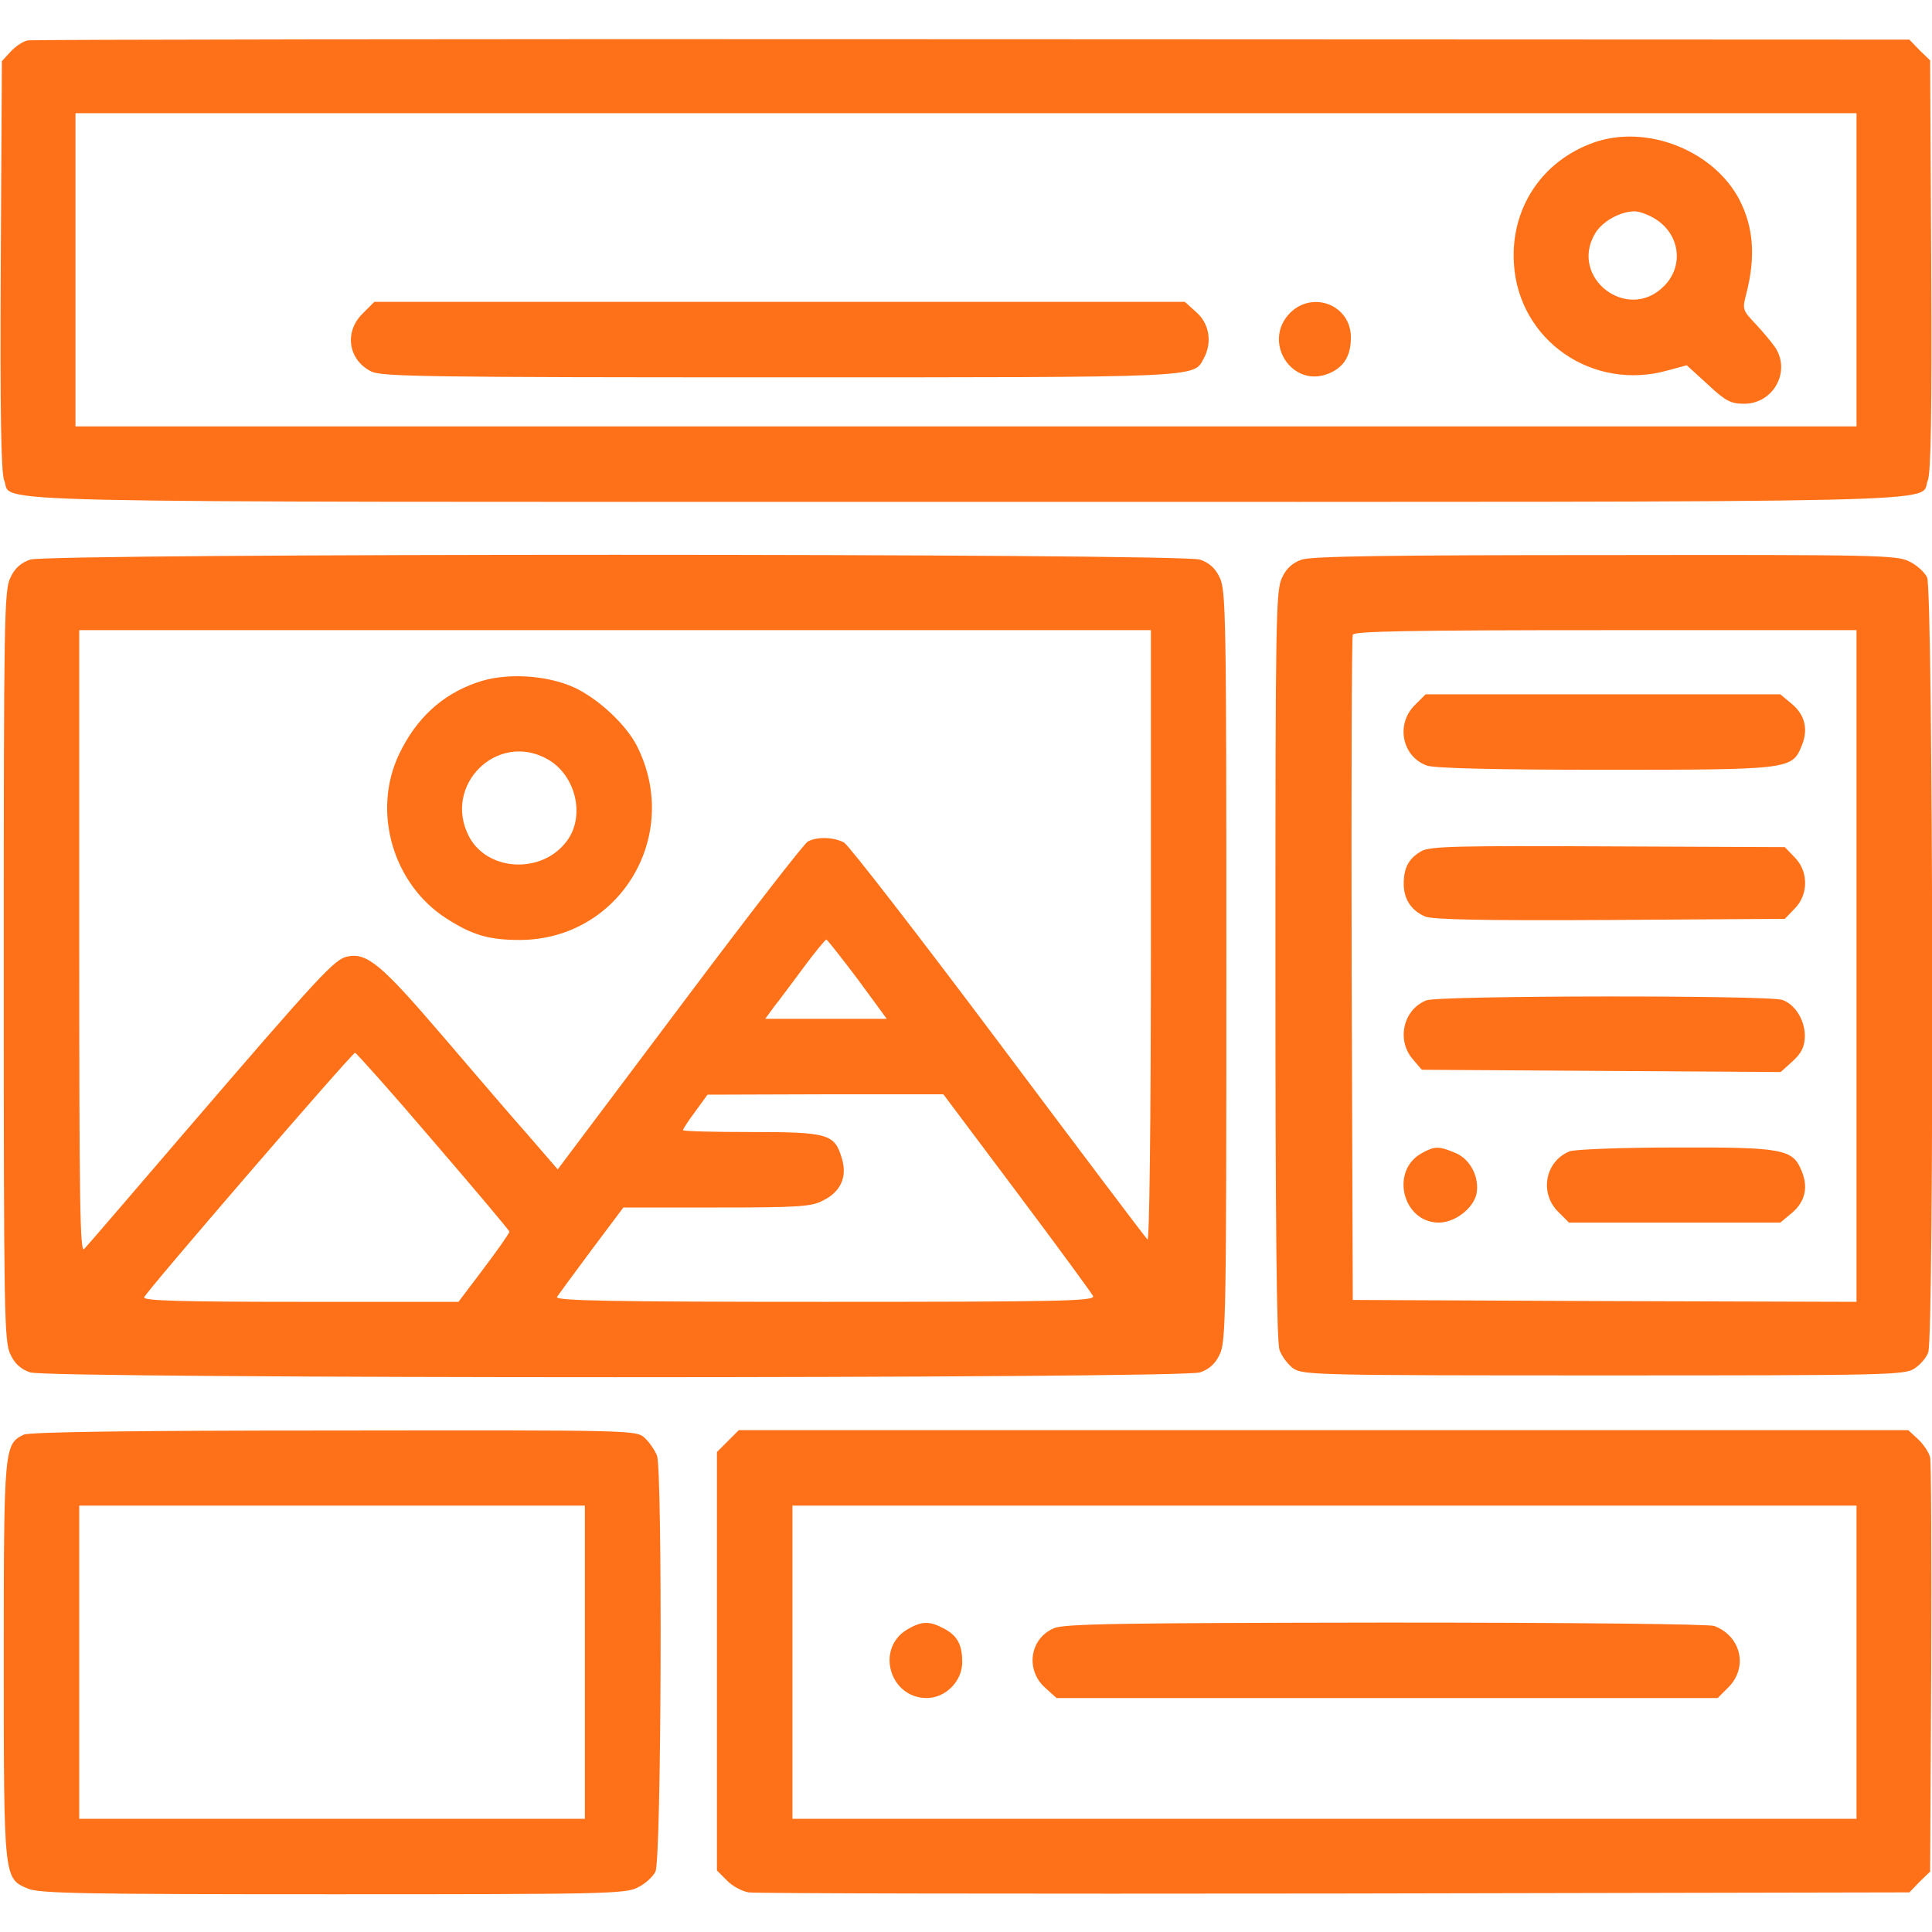 <?xml version="1.0" standalone="no"?>
<!DOCTYPE svg PUBLIC "-//W3C//DTD SVG 20010904//EN"
 "http://www.w3.org/TR/2001/REC-SVG-20010904/DTD/svg10.dtd">
<svg version="1.0" xmlns="http://www.w3.org/2000/svg"
 width="512pt" height="512pt" viewBox="0 0 512 512"
 preserveAspectRatio="xMidYMid meet">

<g transform="translate(0,512) scale(0.1,-0.1)"
fill="#ff7118" stroke="none">
<path d="M74 5013 c-12 -2 -32 -15 -45 -29 l-24 -26 -3 -541 c-2 -395 1 -549
9 -570 26 -61 -164 -57 2549 -57 2713 0 2523 -4 2549 57 8 21 11 175 9 570
l-3 543 -28 27 -27 28 -2483 1 c-1365 1 -2492 -1 -2503 -3z m4846 -608 l0
-415 -2360 0 -2360 0 0 415 0 415 2360 0 2360 0 0 -415z"/>
<path d="M4223 4742 c-137 -49 -220 -174 -211 -320 12 -204 209 -341 410 -283
l48 13 56 -51 c47 -44 61 -51 96 -51 78 0 125 86 82 150 -10 14 -33 42 -52 62
-34 36 -35 38 -24 80 25 97 19 176 -18 248 -68 131 -246 202 -387 152z m168
-205 c62 -42 71 -124 18 -176 -96 -96 -251 23 -182 140 19 32 65 58 104 59 14
0 41 -10 60 -23z"/>
<path d="M961 4289 c-50 -49 -38 -124 24 -154 29 -13 156 -15 1079 -15 1126 0
1099 -1 1126 50 23 42 15 92 -19 122 l-31 28 -1074 0 -1074 0 -31 -31z"/>
<path d="M3419 4291 c-75 -76 4 -201 102 -161 41 17 59 47 59 96 0 85 -100
125 -161 65z"/>
<path d="M80 3637 c-24 -8 -41 -23 -52 -47 -17 -33 -18 -103 -18 -1030 0 -927
1 -997 18 -1030 11 -24 28 -39 52 -47 51 -17 3049 -17 3100 0 24 8 41 23 52
47 17 33 18 103 18 1030 0 927 -1 997 -18 1030 -11 24 -28 39 -52 47 -51 17
-3049 17 -3100 0z m2970 -999 c0 -509 -4 -808 -9 -803 -6 6 -184 242 -396 525
-212 283 -396 520 -408 527 -27 15 -72 16 -96 3 -10 -5 -163 -203 -340 -439
l-323 -430 -76 88 c-43 48 -147 170 -232 269 -161 188 -198 218 -250 207 -34
-8 -69 -45 -430 -465 -139 -162 -259 -302 -267 -310 -11 -12 -13 120 -13 813
l0 827 1420 0 1420 0 0 -812z m-777 -113 l77 -105 -161 0 -161 0 24 33 c14 17
49 65 79 105 29 39 56 72 59 72 3 -1 40 -48 83 -105z m-1125 -429 c111 -129
202 -237 202 -240 0 -4 -30 -47 -67 -96 l-68 -90 -418 0 c-321 0 -418 3 -415
12 5 15 551 648 559 648 3 0 97 -105 207 -234z m1547 -136 c108 -144 198 -267
202 -275 4 -13 -89 -15 -712 -15 -570 0 -715 3 -709 13 4 6 46 63 92 125 l84
112 247 0 c214 0 251 2 281 18 48 23 66 63 51 112 -19 65 -36 70 -241 70 -99
0 -180 2 -180 5 0 3 15 26 33 50 l32 44 312 1 313 0 195 -260z"/>
<path d="M1263 3311 c-92 -32 -160 -95 -205 -189 -73 -152 -17 -345 125 -436
70 -45 114 -57 195 -57 264 1 430 276 310 514 -29 57 -102 125 -166 155 -75
34 -184 40 -259 13z m188 -203 c75 -42 101 -151 51 -217 -65 -88 -210 -81
-259 12 -71 136 75 280 208 205z"/>
<path d="M3450 3637 c-24 -8 -41 -23 -52 -47 -17 -33 -18 -103 -18 -1026 0
-681 3 -1001 11 -1022 6 -17 23 -39 37 -49 26 -17 70 -18 822 -18 750 0 797 1
823 18 16 10 32 29 37 43 16 41 13 2023 -3 2054 -7 14 -28 33 -47 42 -32 17
-91 18 -805 17 -569 0 -779 -3 -805 -12z m1470 -1077 l0 -890 -667 2 -668 3
-3 875 c-1 481 0 881 3 888 3 9 147 12 670 12 l665 0 0 -890z"/>
<path d="M3749 3251 c-51 -51 -33 -137 33 -160 20 -7 183 -11 470 -11 488 0
497 1 522 62 19 44 10 83 -26 113 l-30 25 -470 0 -470 0 -29 -29z"/>
<path d="M3768 2865 c-34 -19 -48 -44 -48 -87 0 -41 20 -71 57 -87 21 -8 155
-11 491 -9 l462 3 26 27 c37 37 37 99 0 136 l-26 27 -468 2 c-398 2 -471 0
-494 -12z"/>
<path d="M3780 2469 c-61 -24 -80 -105 -36 -156 l24 -28 476 -3 475 -3 31 28
c24 22 32 38 33 65 1 42 -24 85 -59 98 -34 13 -911 12 -944 -1z"/>
<path d="M3768 2064 c-85 -46 -51 -184 45 -184 43 0 92 38 100 77 8 44 -17 92
-57 108 -43 18 -54 18 -88 -1z"/>
<path d="M4160 2069 c-65 -26 -81 -110 -31 -160 l29 -29 280 0 280 0 30 25
c36 30 45 69 26 113 -23 57 -51 62 -336 61 -140 0 -264 -5 -278 -10z"/>
<path d="M63 1318 c-52 -25 -53 -35 -53 -597 0 -583 0 -579 64 -606 30 -13
152 -15 808 -15 716 0 776 1 808 18 19 9 40 28 47 42 16 31 19 1064 4 1103 -6
14 -20 35 -32 46 -23 21 -24 21 -823 20 -543 0 -808 -4 -823 -11z m1487 -603
l0 -415 -670 0 -670 0 0 415 0 415 670 0 670 0 0 -415z"/>
<path d="M1929 1301 l-29 -29 0 -555 0 -554 26 -26 c14 -15 40 -29 58 -32 17
-3 716 -4 1553 -3 l1523 3 27 28 28 27 3 538 c1 295 0 548 -3 560 -3 13 -18
35 -32 48 l-26 24 -1549 0 -1550 0 -29 -29z m2991 -586 l0 -415 -1410 0 -1410
0 0 415 0 415 1410 0 1410 0 0 -415z"/>
<path d="M2403 801 c-83 -51 -45 -181 53 -181 50 0 94 45 94 95 0 47 -13 71
-50 90 -38 20 -58 19 -97 -4z"/>
<path d="M2793 805 c-64 -27 -76 -110 -24 -157 l31 -28 876 0 876 0 29 29 c52
53 33 135 -38 162 -14 5 -367 9 -871 9 -697 -1 -853 -3 -879 -15z"/>
</g>
</svg>
